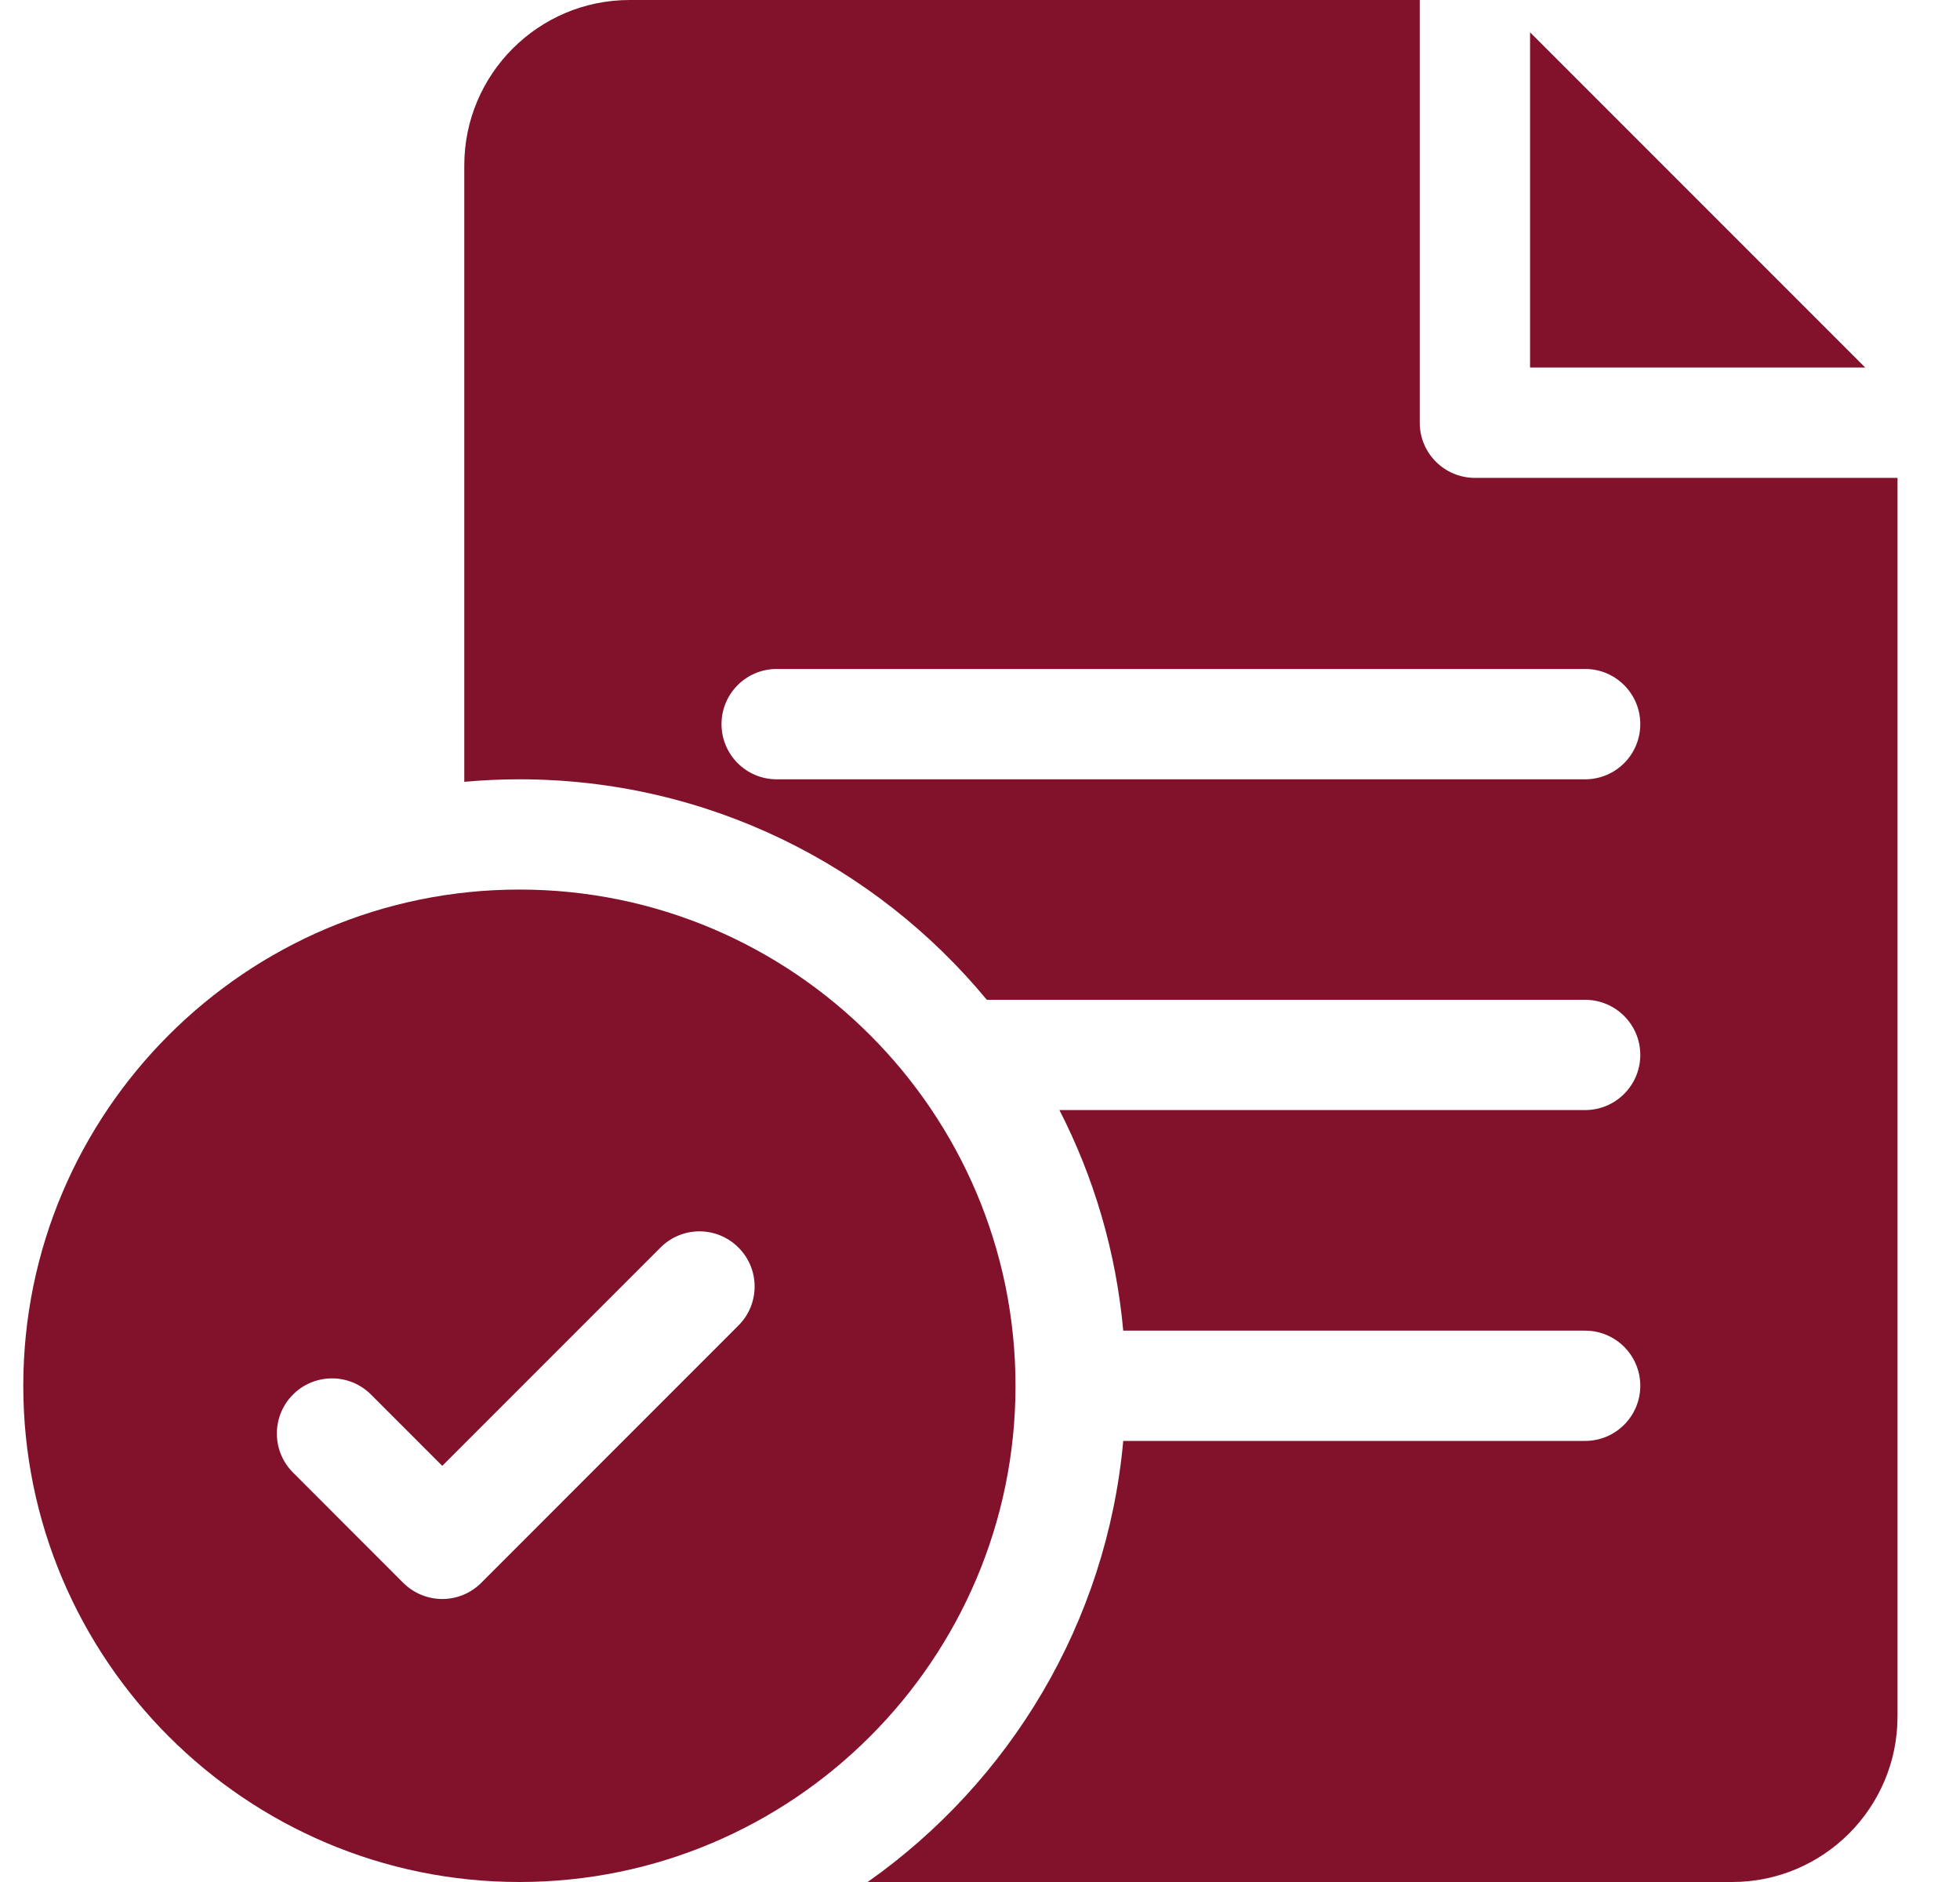 <svg width="25" height="24" viewBox="0 0 25 24" fill="none" xmlns="http://www.w3.org/2000/svg">
<g clip-path="url(#clip0_878_24490)">
<path d="M6.625 11.344C3.136 11.344 0.297 14.182 0.297 17.672C0.297 21.161 3.136 24 6.625 24C10.114 24 12.953 21.161 12.953 17.672C12.953 14.182 10.114 11.344 6.625 11.344ZM9.419 16.903L6.138 20.185C6.001 20.322 5.821 20.391 5.641 20.391C5.461 20.391 5.281 20.322 5.143 20.185L3.737 18.778C3.463 18.504 3.463 18.059 3.737 17.784C4.012 17.509 4.457 17.509 4.732 17.784L5.641 18.693L8.425 15.909C8.699 15.634 9.144 15.634 9.419 15.909C9.694 16.184 9.694 16.629 9.419 16.903Z" fill="#82122B"/>
<path d="M18.812 6.094C18.424 6.094 18.109 5.779 18.109 5.391V0H8.031C6.868 0 5.922 0.946 5.922 2.109V9.97C6.154 9.949 6.388 9.938 6.625 9.938C9.022 9.938 11.167 11.033 12.587 12.75H20.219C20.607 12.75 20.922 13.065 20.922 13.453C20.922 13.841 20.607 14.156 20.219 14.156H13.513C13.953 15.014 14.236 15.964 14.327 16.969H20.219C20.607 16.969 20.922 17.284 20.922 17.672C20.922 18.06 20.607 18.375 20.219 18.375H14.327C14.117 20.697 12.876 22.726 11.067 24H22.094C23.257 24 24.203 23.054 24.203 21.891V6.094H18.812ZM20.219 9.938H9.906C9.518 9.938 9.203 9.623 9.203 9.234C9.203 8.846 9.518 8.531 9.906 8.531H20.219C20.607 8.531 20.922 8.846 20.922 9.234C20.922 9.623 20.607 9.938 20.219 9.938Z" fill="#82122B"/>
<path d="M19.516 0.412V4.687H23.791L19.516 0.412Z" fill="#82122B"/>
</g>
<defs>
<clipPath id="clip0_878_24490">
<rect width="24" height="24" fill="white" transform="translate(0.25)"/>
</clipPath>
</defs>
</svg>
